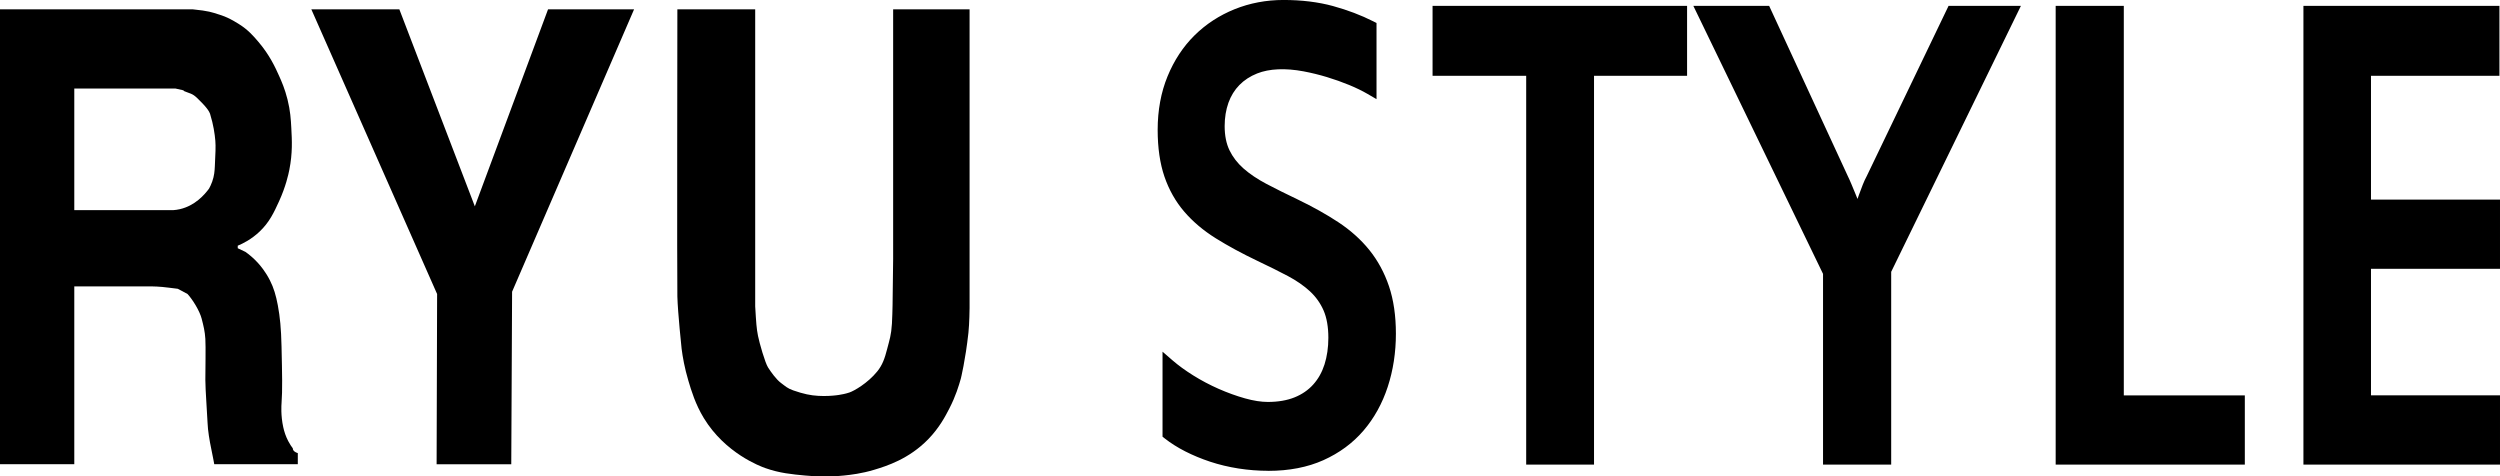 <?xml version="1.0" encoding="UTF-8"?>
<svg id="_レイヤー_1" xmlns="http://www.w3.org/2000/svg" version="1.1" viewBox="0 0 136.425 26">
  <!-- Generator: Adobe Illustrator 29.7.1, SVG Export Plug-In . SVG Version: 2.1.1 Build 8)  -->
  <path d="M15.983,24.473c-.072-.096-.166-.232-.256-.405-.135-.259-.215-.508-.27-.756-.142-.645-.1-1.224-.093-1.309.053-.733.035-1.523-.001-3.103-.022-.984-.084-1.608-.202-2.24-.102-.541-.219-.943-.432-1.363-.247-.486-.529-.814-.661-.958-.244-.266-.484-.459-.675-.594l-.419-.198v-.139c.301-.125.751-.353,1.187-.765.545-.515.792-1.055,1.07-1.664.364-.797.509-1.463.558-1.709.182-.918.144-1.625.108-2.285-.025-.468-.053-.941-.207-1.556-.144-.579-.327-.993-.459-1.286-.206-.461-.515-1.136-1.124-1.853-.275-.324-.568-.662-1.061-.971-.392-.246-.671-.395-1.064-.517-.447-.139-.56-.201-1.474-.294H1.172v.001H0v24.822h4.054v-9.702h4.252s.391,0,.931.072c.196.026.343.039.465.058l.53.283c.281.301.664.926.772,1.345.108.418.175.688.202,1.106.027.418,0,1.7,0,2.24,0,.54.108,1.943.121,2.348s.108.971.202,1.417c.094.445.162.834.162.834h4.56v-.605c-.297-.094-.27-.256-.27-.256ZM4.054,11.467v-6.634h5.529c.828.183.18.042.585.186.405.144.423.153.854.594.432.441.45.63.45.63.173.561.247,1.057.279,1.439.026.311.008.672-.027,1.394-.012.246-.029.512-.144.836-.058.163-.123.291-.171.378-.243.333-.765.934-1.592,1.124-.124.029-.244.045-.358.053v3.616-3.616h-5.405Z"/>
  <polygon points="16.99 .511 21.793 .511 25.912 11.26 29.906 .511 34.601 .511 27.945 15.919 27.9 25.334 23.826 25.334 23.853 16.045 16.99 .511"/>
  <path d="M36.966.511h4.245v16.208c.054.909.072,1.204.153,1.609.081.405.385,1.464.546,1.72.162.256.452.661.708.85s.344.29.668.405c.157.055.282.095.395.127.159.045.291.076.347.088.84.186,1.747.034,1.747.034.179-.03.352-.059.58-.135.239-.08.996-.502,1.522-1.156.278-.346.402-.7.534-1.213.129-.501.224-.753.262-1.391.012-.208.034-.83.034-.992l.032-2.54V.511h4.171v16.3s-.009.854-.063,1.349c-.163,1.494-.414,2.5-.414,2.5-.107.374-.274.947-.63,1.637-.207.402-.536,1.04-1.151,1.673-1.05,1.079-2.273,1.463-2.941,1.664-.706.213-1.286.276-1.655.315-.232.024-1.038.101-2.123,0-.711-.066-1.392-.129-2.168-.405-.279-.099-2.187-.808-3.355-2.725-.462-.758-.684-1.501-.845-2.042-.207-.694-.312-1.298-.369-1.745,0,0-.209-1.959-.232-2.849s0-15.673,0-15.673Z"/>
  <g>
    <g>
      <path d="M75.852,18.207c0,.992-.143,1.925-.429,2.798-.286.873-.706,1.633-1.261,2.28-.556.647-1.246,1.156-2.072,1.526-.826.371-1.784.556-2.874.556-.53,0-1.057-.041-1.581-.122-.524-.082-1.023-.201-1.495-.358-.473-.157-.911-.339-1.316-.546-.405-.207-.758-.43-1.059-.669v-3.769c.332.289.724.575,1.176.857.452.283.927.534,1.425.754.498.22.994.399,1.488.537.493.138.937.207,1.332.207.602,0,1.129-.091,1.581-.273.452-.182.831-.443,1.137-.782s.535-.744.685-1.215c.151-.471.226-.989.226-1.555,0-.641-.096-1.181-.288-1.621-.192-.44-.465-.823-.818-1.15-.353-.326-.779-.622-1.277-.886-.498-.264-1.054-.54-1.667-.829-.841-.402-1.589-.807-2.243-1.215s-1.205-.873-1.651-1.395c-.447-.521-.787-1.124-1.02-1.809-.234-.685-.351-1.498-.351-2.44,0-1.03.172-1.963.514-2.798.343-.836.81-1.545,1.402-2.129s1.285-1.036,2.079-1.357,1.643-.481,2.547-.481c.966,0,1.838.107,2.617.32s1.49.484,2.134.81v3.392c-.301-.176-.649-.345-1.044-.509-.395-.163-.81-.311-1.246-.443-.436-.132-.872-.238-1.308-.32-.436-.081-.852-.122-1.246-.122-.55,0-1.038.085-1.464.255-.426.17-.787.405-1.083.707-.296.301-.519.663-.67,1.083-.151.421-.226.883-.226,1.385,0,.565.099,1.052.296,1.461.197.408.478.772.841,1.093.363.32.802.616,1.316.886.514.27,1.088.556,1.721.857.81.39,1.534.795,2.173,1.216.639.421,1.179.904,1.62,1.451.441.546.781,1.175,1.02,1.884.239.71.358,1.536.358,2.478Z"/>
      <path d="M69.216,25.692c-.543,0-1.092-.042-1.631-.126-.541-.085-1.062-.21-1.548-.371-.485-.161-.943-.352-1.362-.565-.422-.216-.796-.453-1.113-.703l-.123-.098v-4.638l.538.467c.317.276.699.554,1.135.827.437.273.902.519,1.384.732.483.213.969.389,1.444.522.462.13.881.195,1.244.195.558,0,1.049-.084,1.46-.25.403-.162.745-.397,1.017-.699.274-.303.481-.672.617-1.097.139-.437.21-.927.21-1.456,0-.592-.088-1.094-.261-1.491-.173-.396-.422-.746-.741-1.042-.33-.305-.737-.587-1.208-.837-.486-.257-1.043-.534-1.654-.823-.849-.405-1.614-.82-2.276-1.233-.68-.424-1.26-.915-1.726-1.459-.471-.549-.835-1.194-1.081-1.915-.244-.716-.368-1.572-.368-2.545,0-1.067.181-2.05.539-2.921.358-.872.854-1.625,1.474-2.237.62-.612,1.355-1.092,2.186-1.427.829-.334,1.727-.504,2.668-.504.99,0,1.9.112,2.703.332.796.219,1.534.499,2.195.834l.178.09v4.156l-.488-.284c-.289-.168-.627-.333-1.005-.489-.386-.159-.796-.305-1.216-.432-.42-.127-.849-.232-1.274-.312-.979-.183-1.863-.151-2.53.115-.382.152-.709.365-.971.633-.261.266-.462.591-.596.965-.137.384-.207.814-.207,1.276,0,.514.089.958.264,1.319.177.367.434.7.763.991.343.302.764.585,1.252.842.505.266,1.08.552,1.71.852.822.396,1.566.812,2.212,1.238.664.438,1.234.948,1.694,1.518.463.574.825,1.242,1.075,1.985.249.741.375,1.609.375,2.582,0,1.023-.15,1.998-.445,2.899-.297.909-.743,1.714-1.324,2.391-.584.681-1.32,1.223-2.185,1.611-.864.388-1.876.584-3.007.584ZM64.089,23.512c.257.19.553.371.882.54.39.199.817.377,1.271.527.452.15.937.266,1.443.345.506.079,1.021.119,1.531.119,1.039,0,1.961-.177,2.741-.527.778-.349,1.436-.834,1.958-1.442.525-.611.928-1.341,1.199-2.17.274-.836.412-1.743.412-2.697,0-.902-.115-1.701-.341-2.375-.226-.67-.551-1.27-.965-1.784-.418-.517-.938-.983-1.546-1.384-.622-.41-1.34-.812-2.135-1.194-.636-.303-1.219-.593-1.732-.863-.534-.28-.998-.593-1.379-.929-.395-.348-.704-.75-.919-1.195-.218-.45-.329-.989-.329-1.602,0-.537.082-1.04.245-1.494.166-.463.416-.867.744-1.201.327-.333.729-.595,1.194-.781.784-.313,1.785-.356,2.89-.15.448.085.9.195,1.343.329.44.133.869.286,1.276.453.21.087.409.177.595.268V1.657c-.576-.277-1.212-.511-1.895-.699-.747-.205-1.599-.309-2.531-.309-.858,0-1.674.154-2.425.457-.751.303-1.414.736-1.973,1.287-.558.551-1.005,1.23-1.33,2.022-.325.792-.49,1.693-.49,2.675,0,.902.112,1.687.333,2.335.219.643.542,1.216.959,1.702.423.494.953.942,1.577,1.331.642.4,1.385.803,2.211,1.198.619.292,1.184.573,1.679.835.521.276.974.59,1.345.934.385.357.686.78.895,1.258.209.479.315,1.068.315,1.751,0,.596-.081,1.152-.242,1.654-.164.513-.417.962-.753,1.334-.339.375-.761.666-1.256.866-.488.197-1.061.297-1.702.297-.423,0-.9-.074-1.419-.219-.506-.141-1.021-.327-1.531-.553-.51-.225-1.003-.486-1.466-.776-.242-.152-.469-.305-.68-.46v2.936Z"/>
    </g>
    <g>
      <path d="M91.74,3.811h-5.078v21.218h-3.053V3.811h-5.109V.645h13.24v3.166Z"/>
      <path d="M86.986,25.353h-3.702V4.135h-5.109V.32h13.889v3.815h-5.078v21.218ZM83.934,24.704h2.404V3.486h5.078V.97h-12.591v2.517h5.109v21.218Z"/>
    </g>
    <g>
      <path d="M109.761.645l-6.885,14.114v10.27h-3.069v-10.157l-6.885-14.227h3.411l4.206,9.102c.062.126.13.276.202.452s.148.358.226.546c.078.188.153.38.226.575.072.195.135.367.187.518.052-.163.109-.339.171-.528.062-.188.127-.377.195-.565.067-.189.135-.368.202-.537s.132-.311.195-.424l4.392-9.139h3.224Z"/>
      <path d="M103.201,25.353h-3.718v-10.407L92.406.32h4.136l4.293,9.29c.061.123.132.281.208.465l.226.546c.032.078.064.157.095.236.026-.074.052-.147.078-.221.068-.192.137-.375.206-.548.072-.182.144-.337.212-.461L106.333.32h3.948l-7.079,14.513v10.52ZM100.133,24.704h2.419v-10.02l6.689-13.715h-2.5l-4.304,8.955c-.064.117-.124.247-.186.403-.066.166-.132.341-.198.526-.067.186-.131.372-.193.558-.061.187-.118.362-.17.524l-.297.933-.319-.926c-.051-.149-.113-.319-.184-.511-.072-.19-.145-.378-.222-.564l-.226-.546c-.069-.168-.134-.312-.193-.432l-4.122-8.921h-2.686l6.692,13.828v9.907Z"/>
    </g>
    <g>
      <path d="M122.175,25.029h-9.673V.645h3.069v21.256h6.604v3.128Z"/>
      <path d="M122.5,25.353h-10.322V.32h3.718v21.256h6.604v3.777ZM112.827,24.704h9.024v-2.479h-6.604V.97h-2.42v23.735Z"/>
    </g>
    <g>
      <path d="M136.1,25.029h-10.078V.645h10.047v3.166h-7.009v7.405h7.04v3.128h-7.04v7.556h7.04v3.128Z"/>
      <path d="M136.425,25.353h-10.727V.32h10.696v3.815h-7.009v6.756h7.04v3.777h-7.04v6.907h7.04v3.777ZM126.347,24.704h9.429v-2.479h-7.04v-8.205h7.04v-2.479h-7.04V3.486h7.009V.97h-9.398v23.735Z"/>
    </g>
  </g>
</svg>